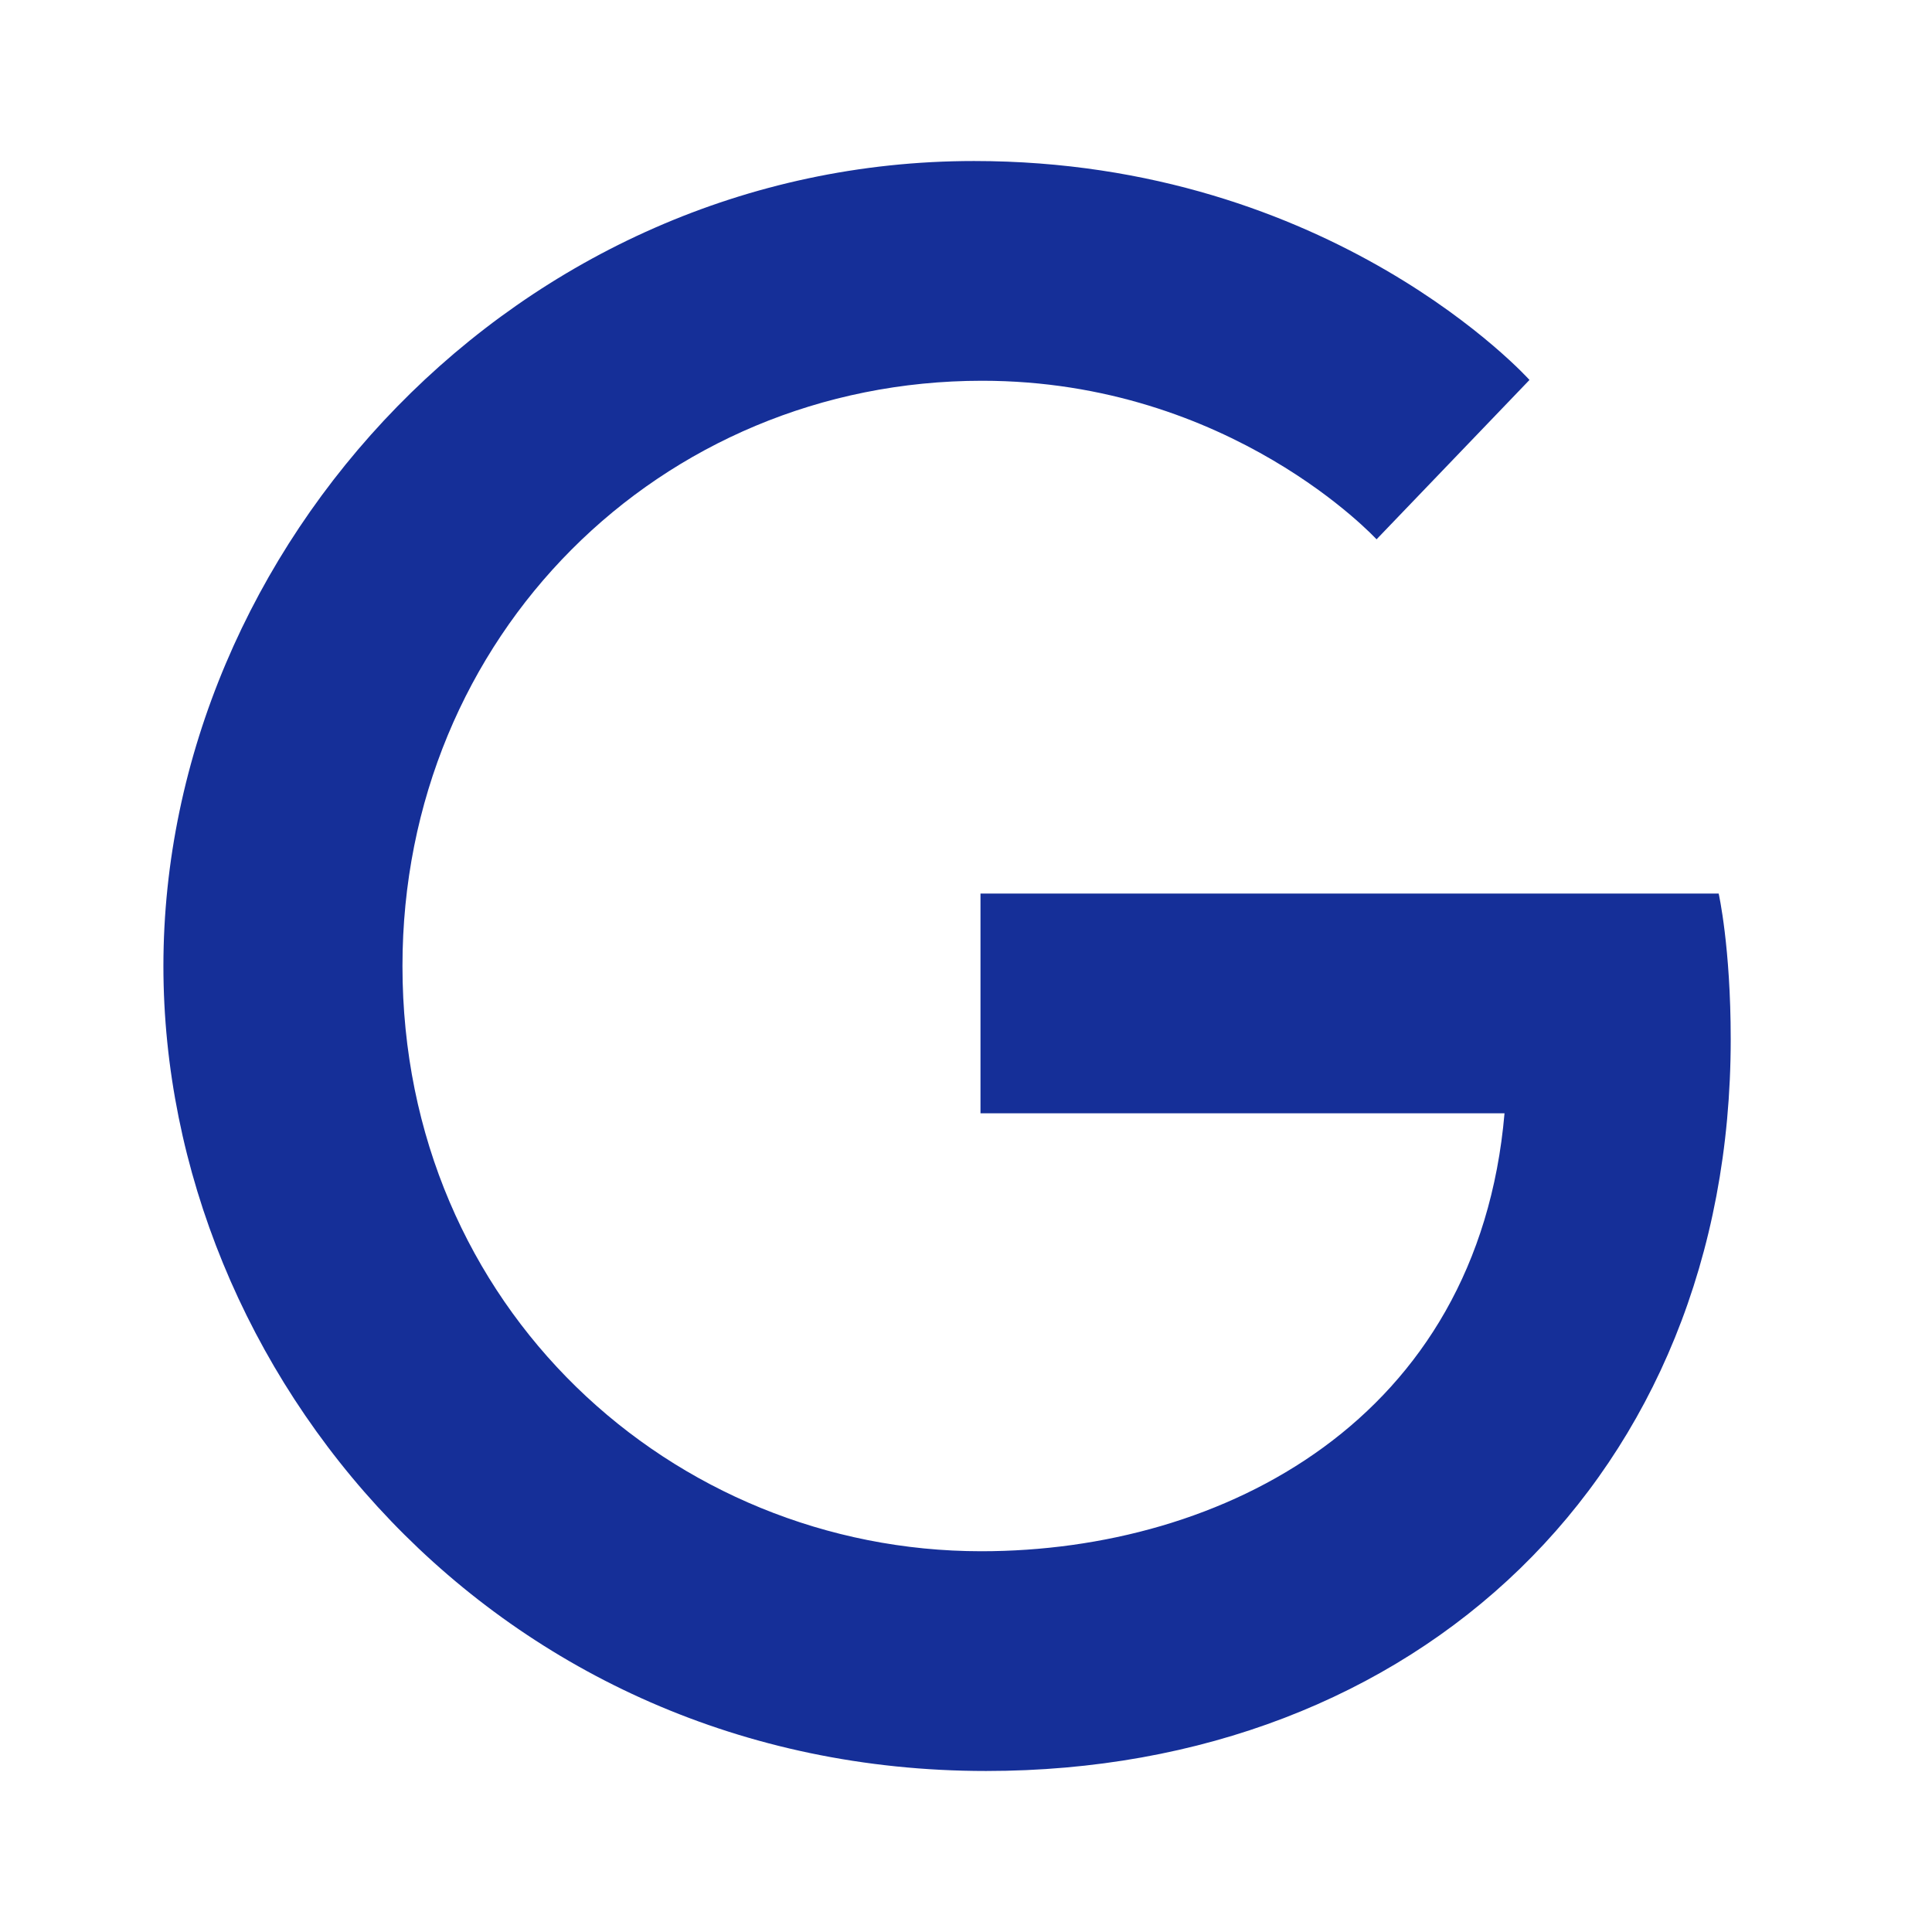 <svg xmlns="http://www.w3.org/2000/svg" width="38" height="38" viewBox="0 0 38 38" fill="none"><path d="M33.804 17.575H19.285V21.897H29.592C29.07 27.93 24.05 30.511 19.3 30.511C13.236 30.511 7.916 25.729 7.916 19C7.916 12.508 12.983 7.489 19.316 7.489C24.209 7.489 27.075 10.608 27.075 10.608L30.083 7.473C30.083 7.473 26.22 3.167 19.158 3.167C10.165 3.167 3.214 10.767 3.214 19C3.214 26.996 9.753 34.833 19.395 34.833C27.866 34.833 34.041 29.022 34.041 20.441C34.041 18.62 33.804 17.575 33.804 17.575Z" fill="#152F98"></path></svg>